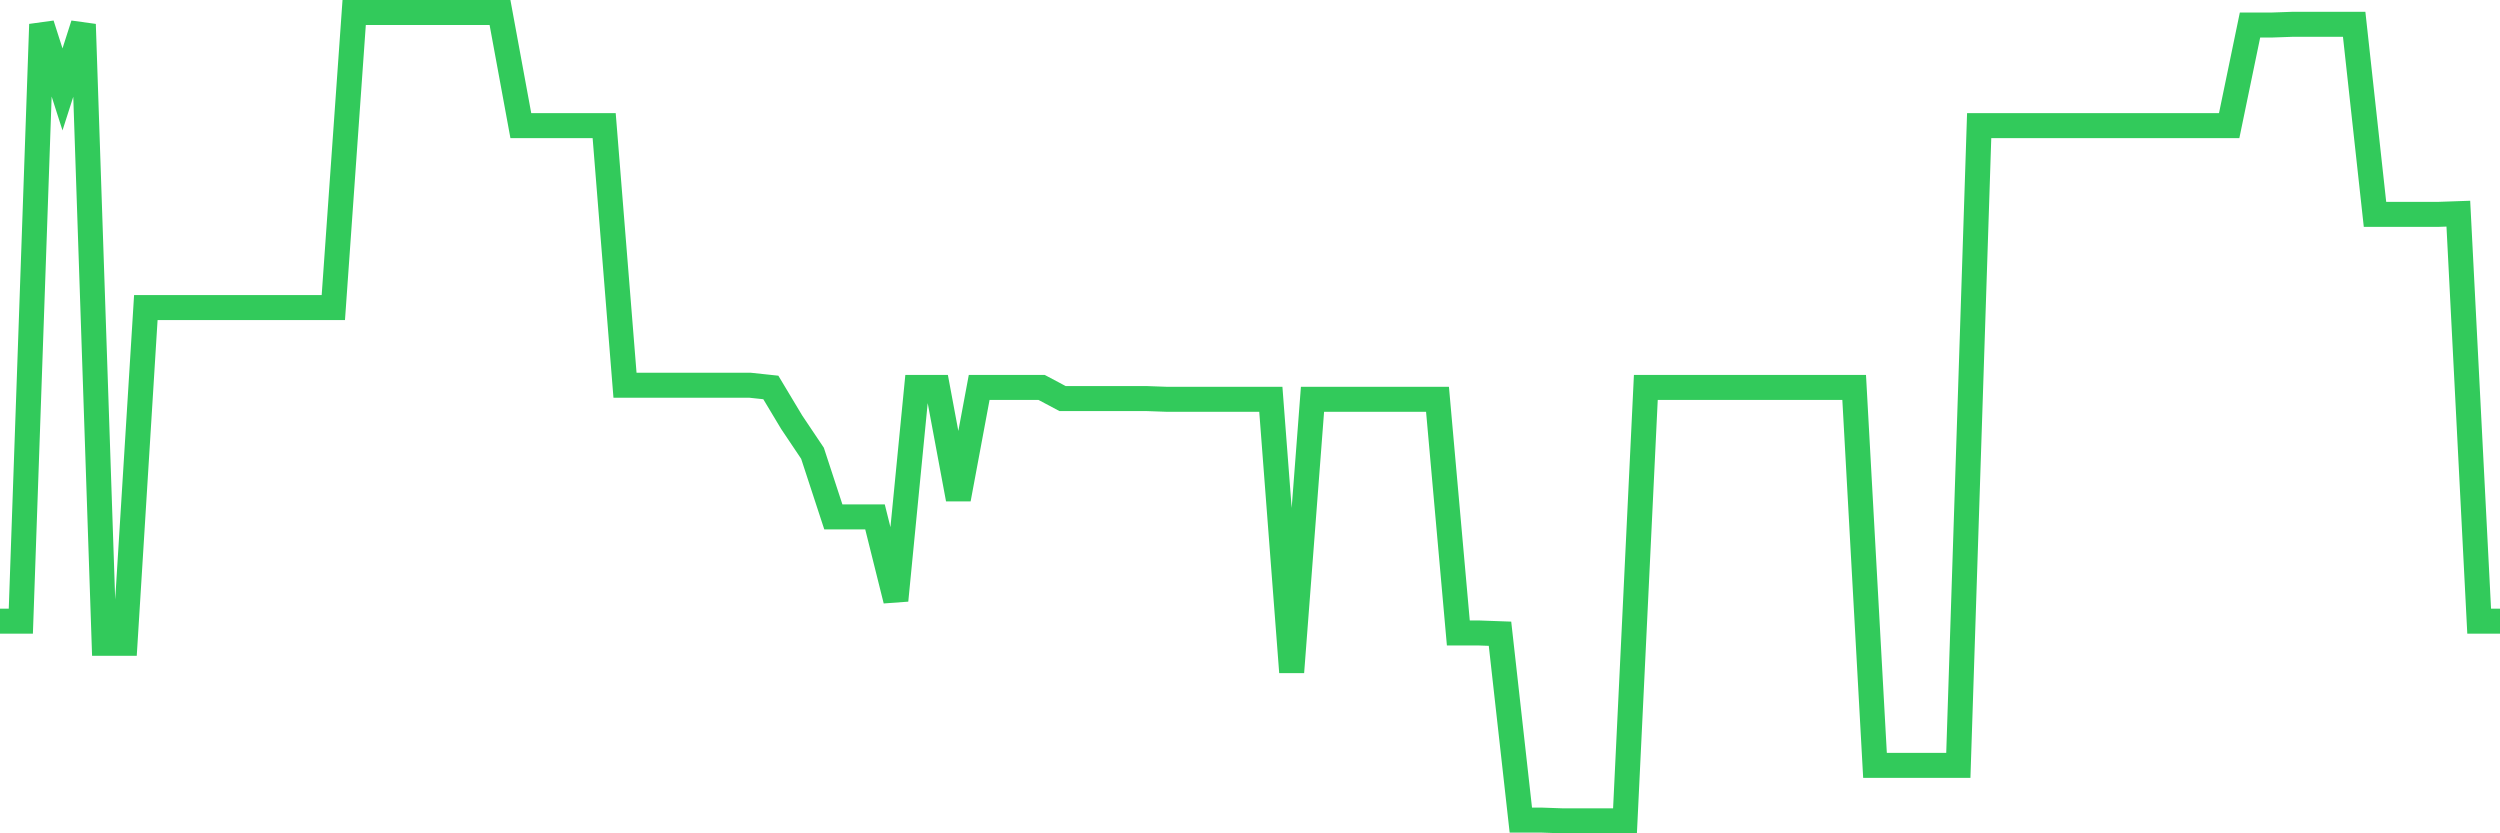 <svg
  xmlns="http://www.w3.org/2000/svg"
  xmlns:xlink="http://www.w3.org/1999/xlink"
  width="120"
  height="40"
  viewBox="0 0 120 40"
  preserveAspectRatio="none"
>
  <polyline
    points="0,29.815 1,29.815 2,1.168 3,4.292 4,1.168 5,30.88 6,30.88 7,14.764 8,14.764 9,14.764 10,14.764 11,14.764 12,14.764 13,14.764 14,14.764 15,14.764 16,14.764 17,0.6 18,0.6 19,0.6 20,0.6 21,0.6 22,0.6 23,0.6 24,0.6 25,6.031 26,6.031 27,6.031 28,6.031 29,6.031 30,18.491 31,18.491 32,18.491 33,18.491 34,18.491 35,18.491 36,18.491 37,18.598 38,20.266 39,21.757 40,24.81 41,24.81 42,24.81 43,28.821 44,18.598 45,18.598 46,23.958 47,18.598 48,18.598 49,18.598 50,18.598 51,19.13 52,19.13 53,19.13 54,19.13 55,19.13 56,19.166 57,19.166 58,19.166 59,19.166 60,19.166 61,19.166 62,32.265 63,19.166 64,19.166 65,19.166 66,19.166 67,19.166 68,19.166 69,19.166 70,30.383 71,30.383 72,30.419 73,39.365 74,39.365 75,39.4 76,39.4 77,39.4 78,39.4 79,18.598 80,18.598 81,18.598 82,18.598 83,18.598 84,18.598 85,18.598 86,18.598 87,18.598 88,18.598 89,18.598 90,36.738 91,36.738 92,36.738 93,36.738 94,36.738 95,6.031 96,6.031 97,6.031 98,6.031 99,6.031 100,6.031 101,6.031 102,6.031 103,6.031 104,6.031 105,6.031 106,6.031 107,6.031 108,1.203 109,1.203 110,1.168 111,1.168 112,1.168 113,1.168 114,10.291 115,10.291 116,10.291 117,10.291 118,10.256 119,29.815 120,29.815"
    fill="none"
    stroke="#32ca5b"
    stroke-width="1.2"
  >
  </polyline>
</svg>